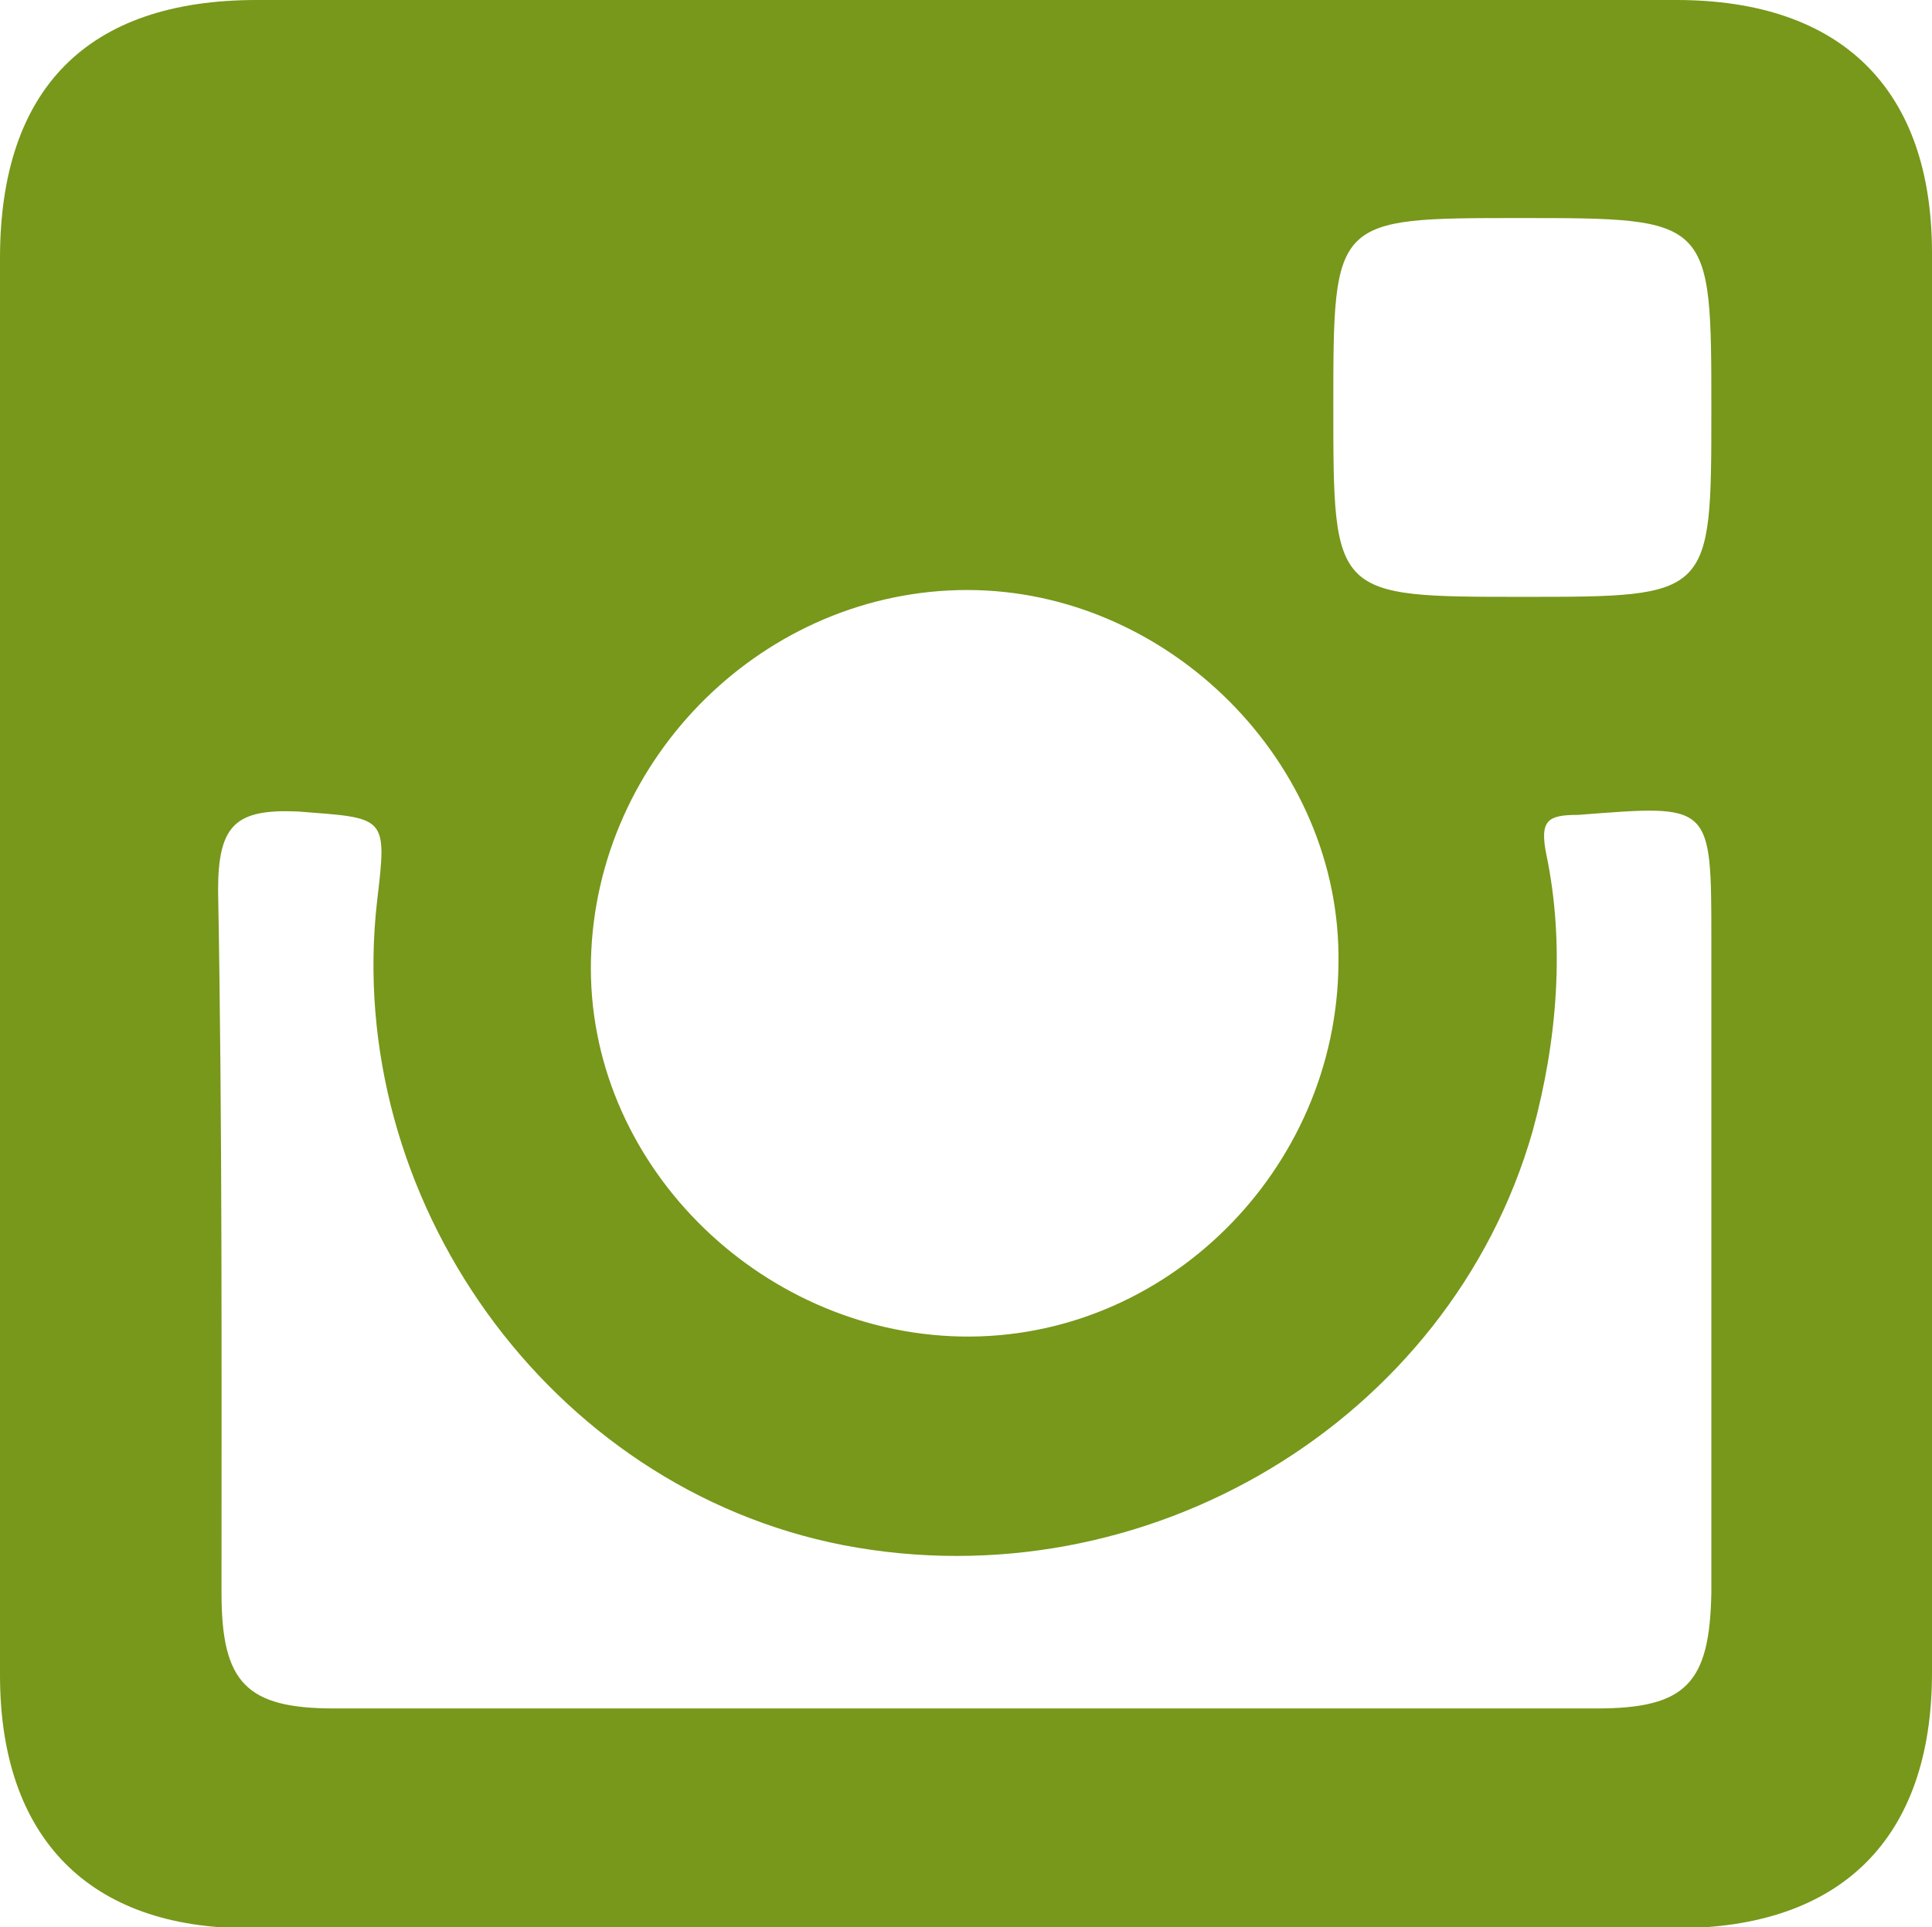 <?xml version="1.0" encoding="utf-8"?>
<!-- Generator: Adobe Illustrator 24.3.0, SVG Export Plug-In . SVG Version: 6.00 Build 0)  -->
<svg version="1.1" id="Layer_1" xmlns="http://www.w3.org/2000/svg" xmlns:xlink="http://www.w3.org/1999/xlink" x="0px" y="0px"
	 viewBox="0 0 22.59 22.54" style="enable-background:new 0 0 22.59 22.54;" xml:space="preserve">
<style type="text/css">
	.st0{fill:#77981a;}
</style>
<path class="st0" d="M19.6,0C14.07,0,8.53,0,3,0C1.02,0,0,1.04,0,3.02c0,2.73,0,5.48,0,8.25c0,2.74,0,5.55,0,8.32
	c0,1.91,1.05,2.96,2.9,2.96c5.59,0,11.13,0,16.7,0c1.93,0,2.99-1.05,2.99-2.99c0-5.55,0-11.06,0-16.6C22.59,1.04,21.53,0,19.6,0z
	 M11.31,6.9c2.35,0,4.38,2.02,4.34,4.37c-0.02,2.41-2.02,4.41-4.42,4.36c-2.37-0.05-4.38-2.05-4.32-4.41
	C6.97,8.85,8.95,6.9,11.31,6.9z M20.01,18.63c-0.02,1.05-0.29,1.35-1.34,1.35c-2.46,0-4.92,0-7.39,0c-2.44,0-4.9,0-7.37,0
	c-1.03,0-1.32-0.3-1.32-1.35c0-2.71,0.01-5.48-0.04-8.22c0-0.77,0.21-0.95,0.93-0.92c1.03,0.08,1.05,0.04,0.93,1.04
	c-0.4,3.48,2.01,6.87,5.45,7.54c3.54,0.68,7.09-1.45,8.06-4.84c0.29-1.06,0.38-2.19,0.16-3.24C18,9.59,18.1,9.53,18.45,9.53
	c1.56-0.12,1.56-0.15,1.56,1.46C20.01,13.51,20.01,16.08,20.01,18.63z M17.81,6.98c-2.22,0-2.22,0-2.22-2.22
	c0-2.21,0-2.21,2.18-2.21c2.24,0,2.24,0,2.24,2.24C20.01,6.98,20.01,6.98,17.81,6.98z"/>
<g>
</g>
<g>
</g>
<g>
</g>
<g>
</g>
<g>
</g>
<g>
</g>
</svg>

